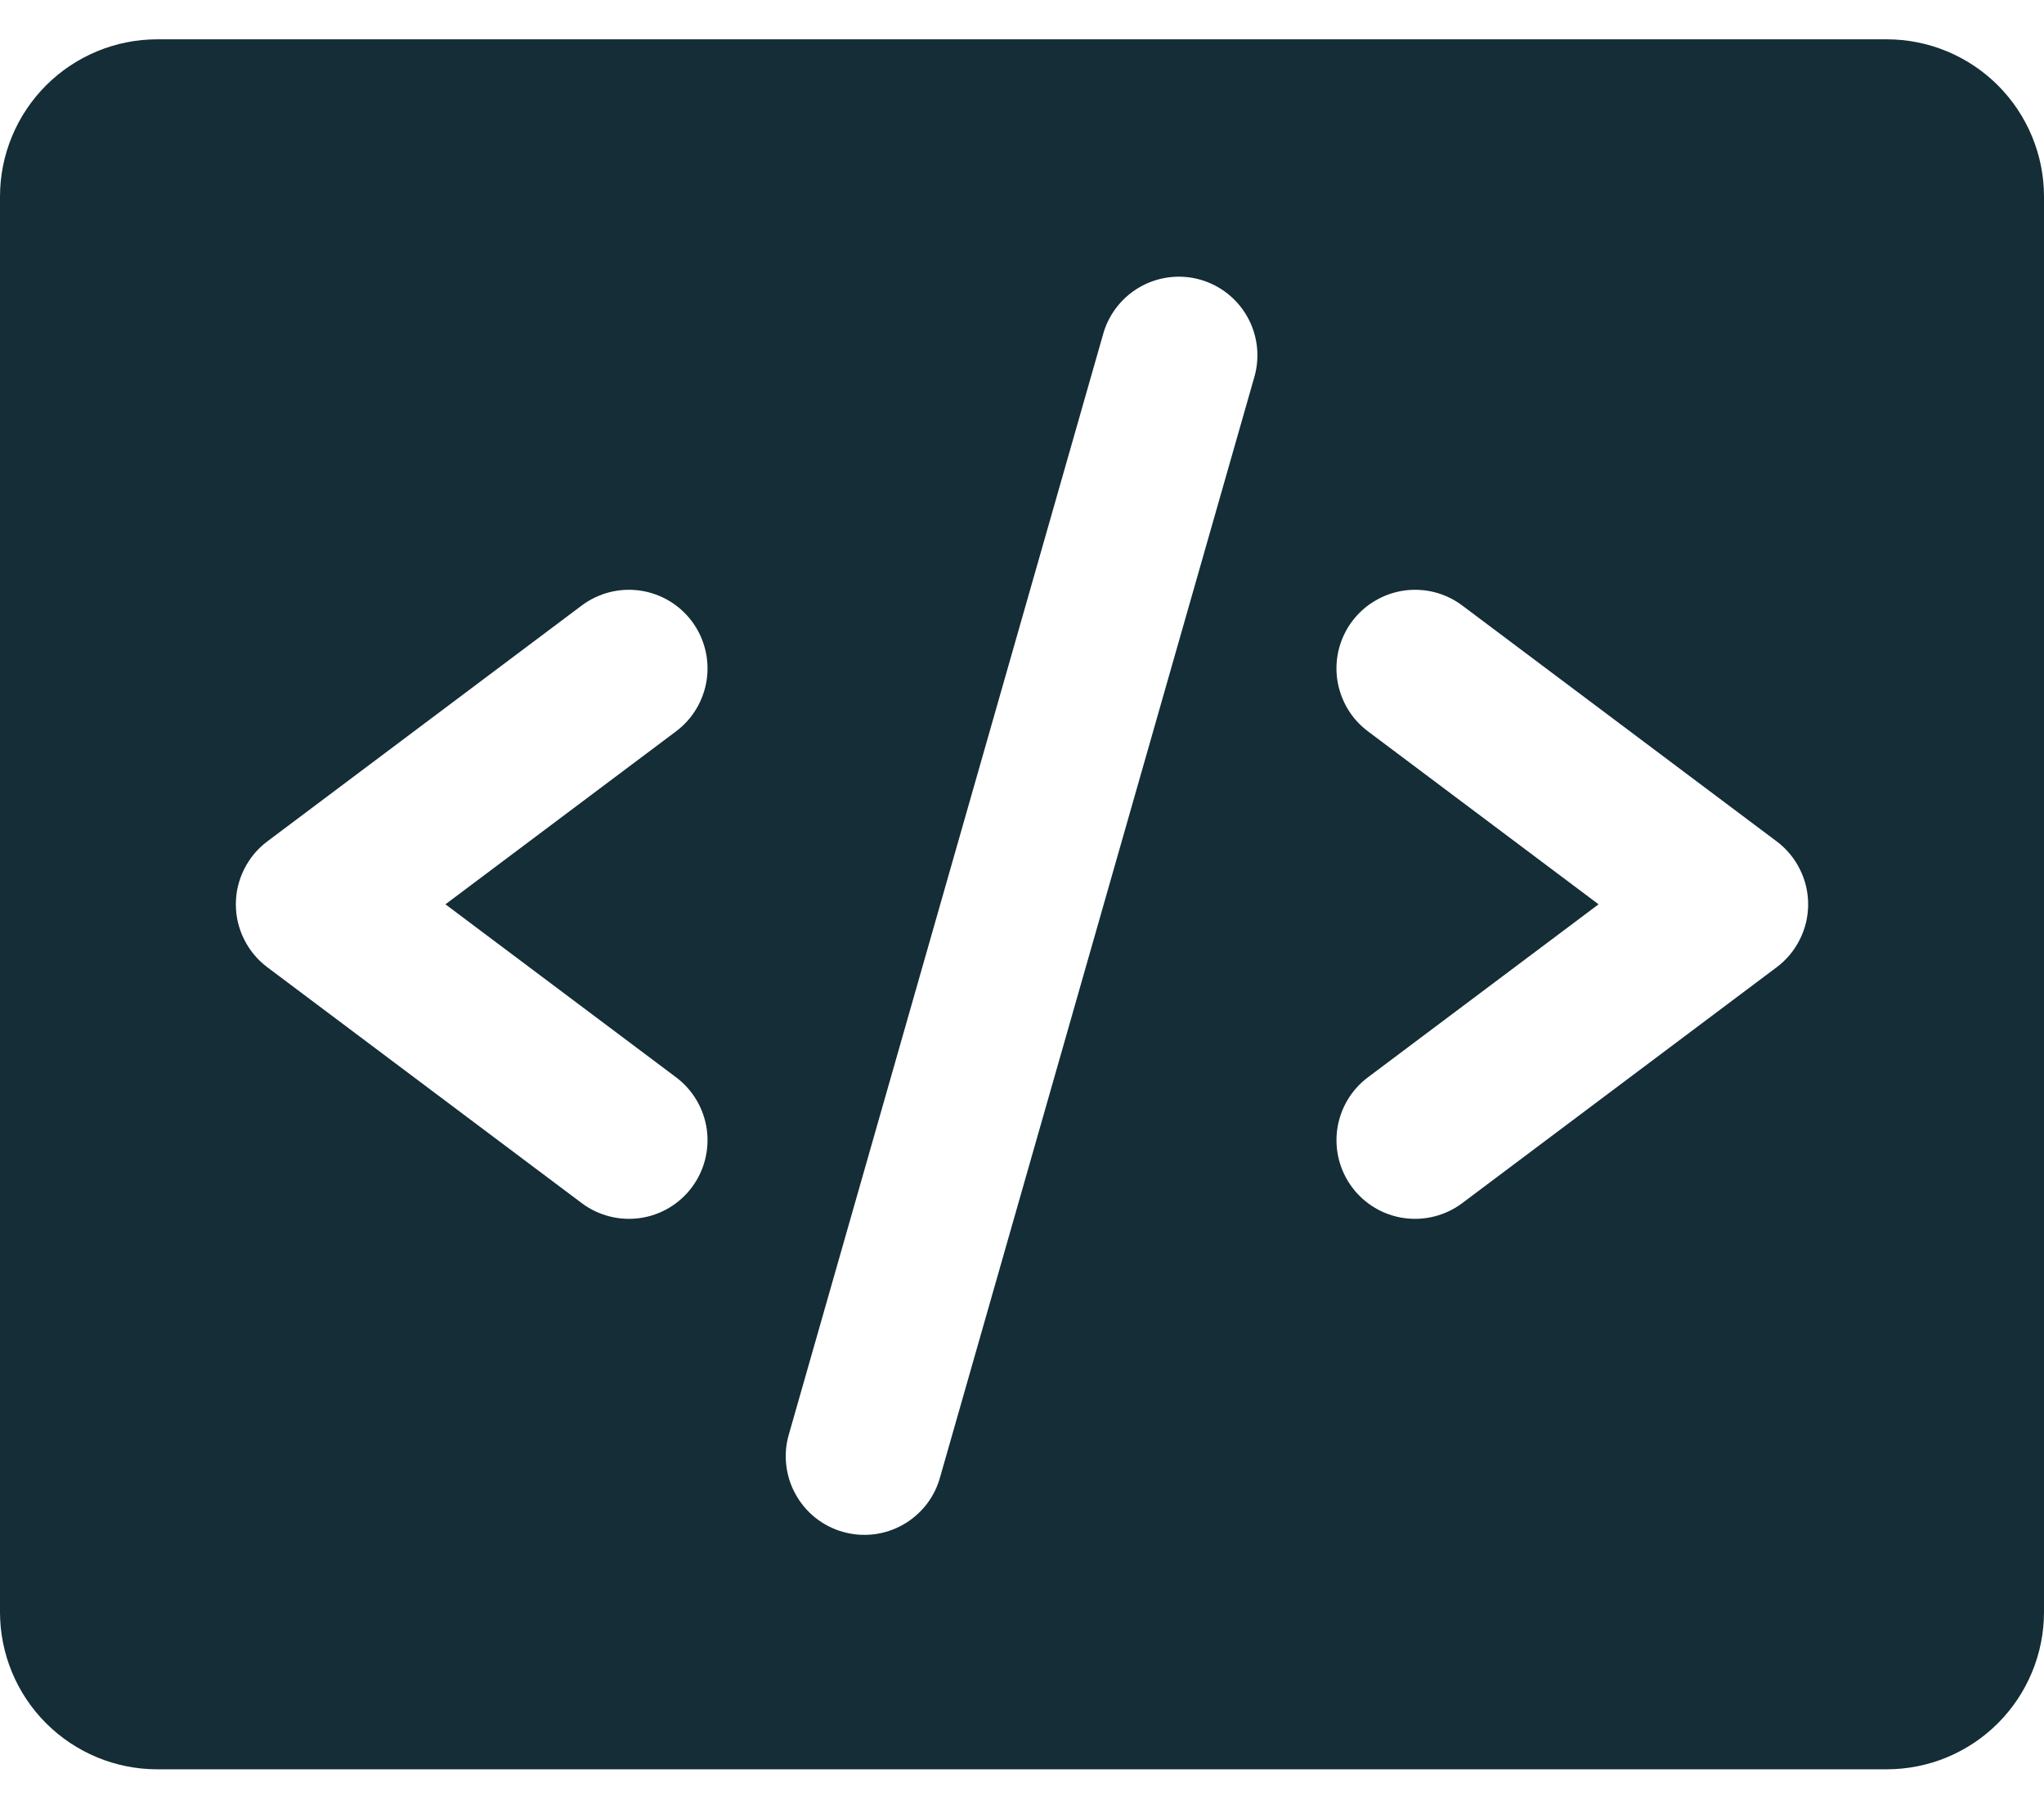 <svg width="26" height="23" viewBox="0 0 26 23" fill="none" xmlns="http://www.w3.org/2000/svg">
<path d="M24 0.5H2C1.47 0.5 0.961 0.711 0.586 1.086C0.211 1.461 1.52588e-05 1.97 1.52588e-05 2.5V20.5C1.52588e-05 21.03 0.211 21.539 0.586 21.914C0.961 22.289 1.47 22.5 2 22.5H24C24.53 22.5 25.039 22.289 25.414 21.914C25.789 21.539 26 21.03 26 20.5V2.5C26 1.97 25.789 1.461 25.414 1.086C25.039 0.711 24.53 0.5 24 0.5ZM8.6 13.7C8.812 13.859 8.952 14.096 8.99 14.359C9.027 14.621 8.959 14.888 8.8 15.1C8.641 15.312 8.404 15.453 8.141 15.49C7.879 15.527 7.612 15.459 7.4 15.3L3.4 12.3C3.276 12.207 3.175 12.086 3.106 11.947C3.036 11.808 3 11.655 3 11.5C3 11.345 3.036 11.192 3.106 11.053C3.175 10.914 3.276 10.793 3.4 10.7L7.4 7.7C7.612 7.541 7.879 7.473 8.141 7.51C8.404 7.548 8.641 7.688 8.8 7.9C8.959 8.112 9.027 8.379 8.99 8.641C8.952 8.904 8.812 9.141 8.6 9.3L5.666 11.5L8.6 13.7ZM15.961 4.775L11.961 18.775C11.927 18.904 11.868 19.024 11.787 19.129C11.705 19.235 11.604 19.323 11.489 19.388C11.373 19.454 11.245 19.496 11.113 19.512C10.981 19.527 10.848 19.517 10.72 19.48C10.592 19.444 10.473 19.382 10.369 19.299C10.265 19.215 10.179 19.112 10.116 18.995C10.052 18.879 10.013 18.75 10 18.618C9.986 18.486 10 18.352 10.039 18.225L14.039 4.225C14.116 3.975 14.288 3.765 14.518 3.64C14.748 3.515 15.018 3.485 15.27 3.557C15.521 3.629 15.735 3.797 15.864 4.025C15.994 4.253 16.028 4.522 15.961 4.775ZM22.6 12.3L18.6 15.3C18.388 15.459 18.121 15.527 17.859 15.49C17.596 15.453 17.359 15.312 17.2 15.1C17.041 14.888 16.973 14.621 17.01 14.359C17.048 14.096 17.188 13.859 17.4 13.7L20.334 11.5L17.4 9.3C17.295 9.221 17.206 9.123 17.14 9.01C17.073 8.897 17.029 8.771 17.01 8.641C16.991 8.511 16.999 8.379 17.031 8.252C17.064 8.125 17.121 8.005 17.2 7.9C17.279 7.795 17.378 7.706 17.491 7.64C17.604 7.573 17.729 7.529 17.859 7.51C17.989 7.492 18.121 7.499 18.248 7.531C18.375 7.564 18.495 7.621 18.6 7.7L22.6 10.7C22.724 10.793 22.825 10.914 22.894 11.053C22.964 11.192 23 11.345 23 11.5C23 11.655 22.964 11.808 22.894 11.947C22.825 12.086 22.724 12.207 22.6 12.3Z" fill="#142D36"/>
</svg>
